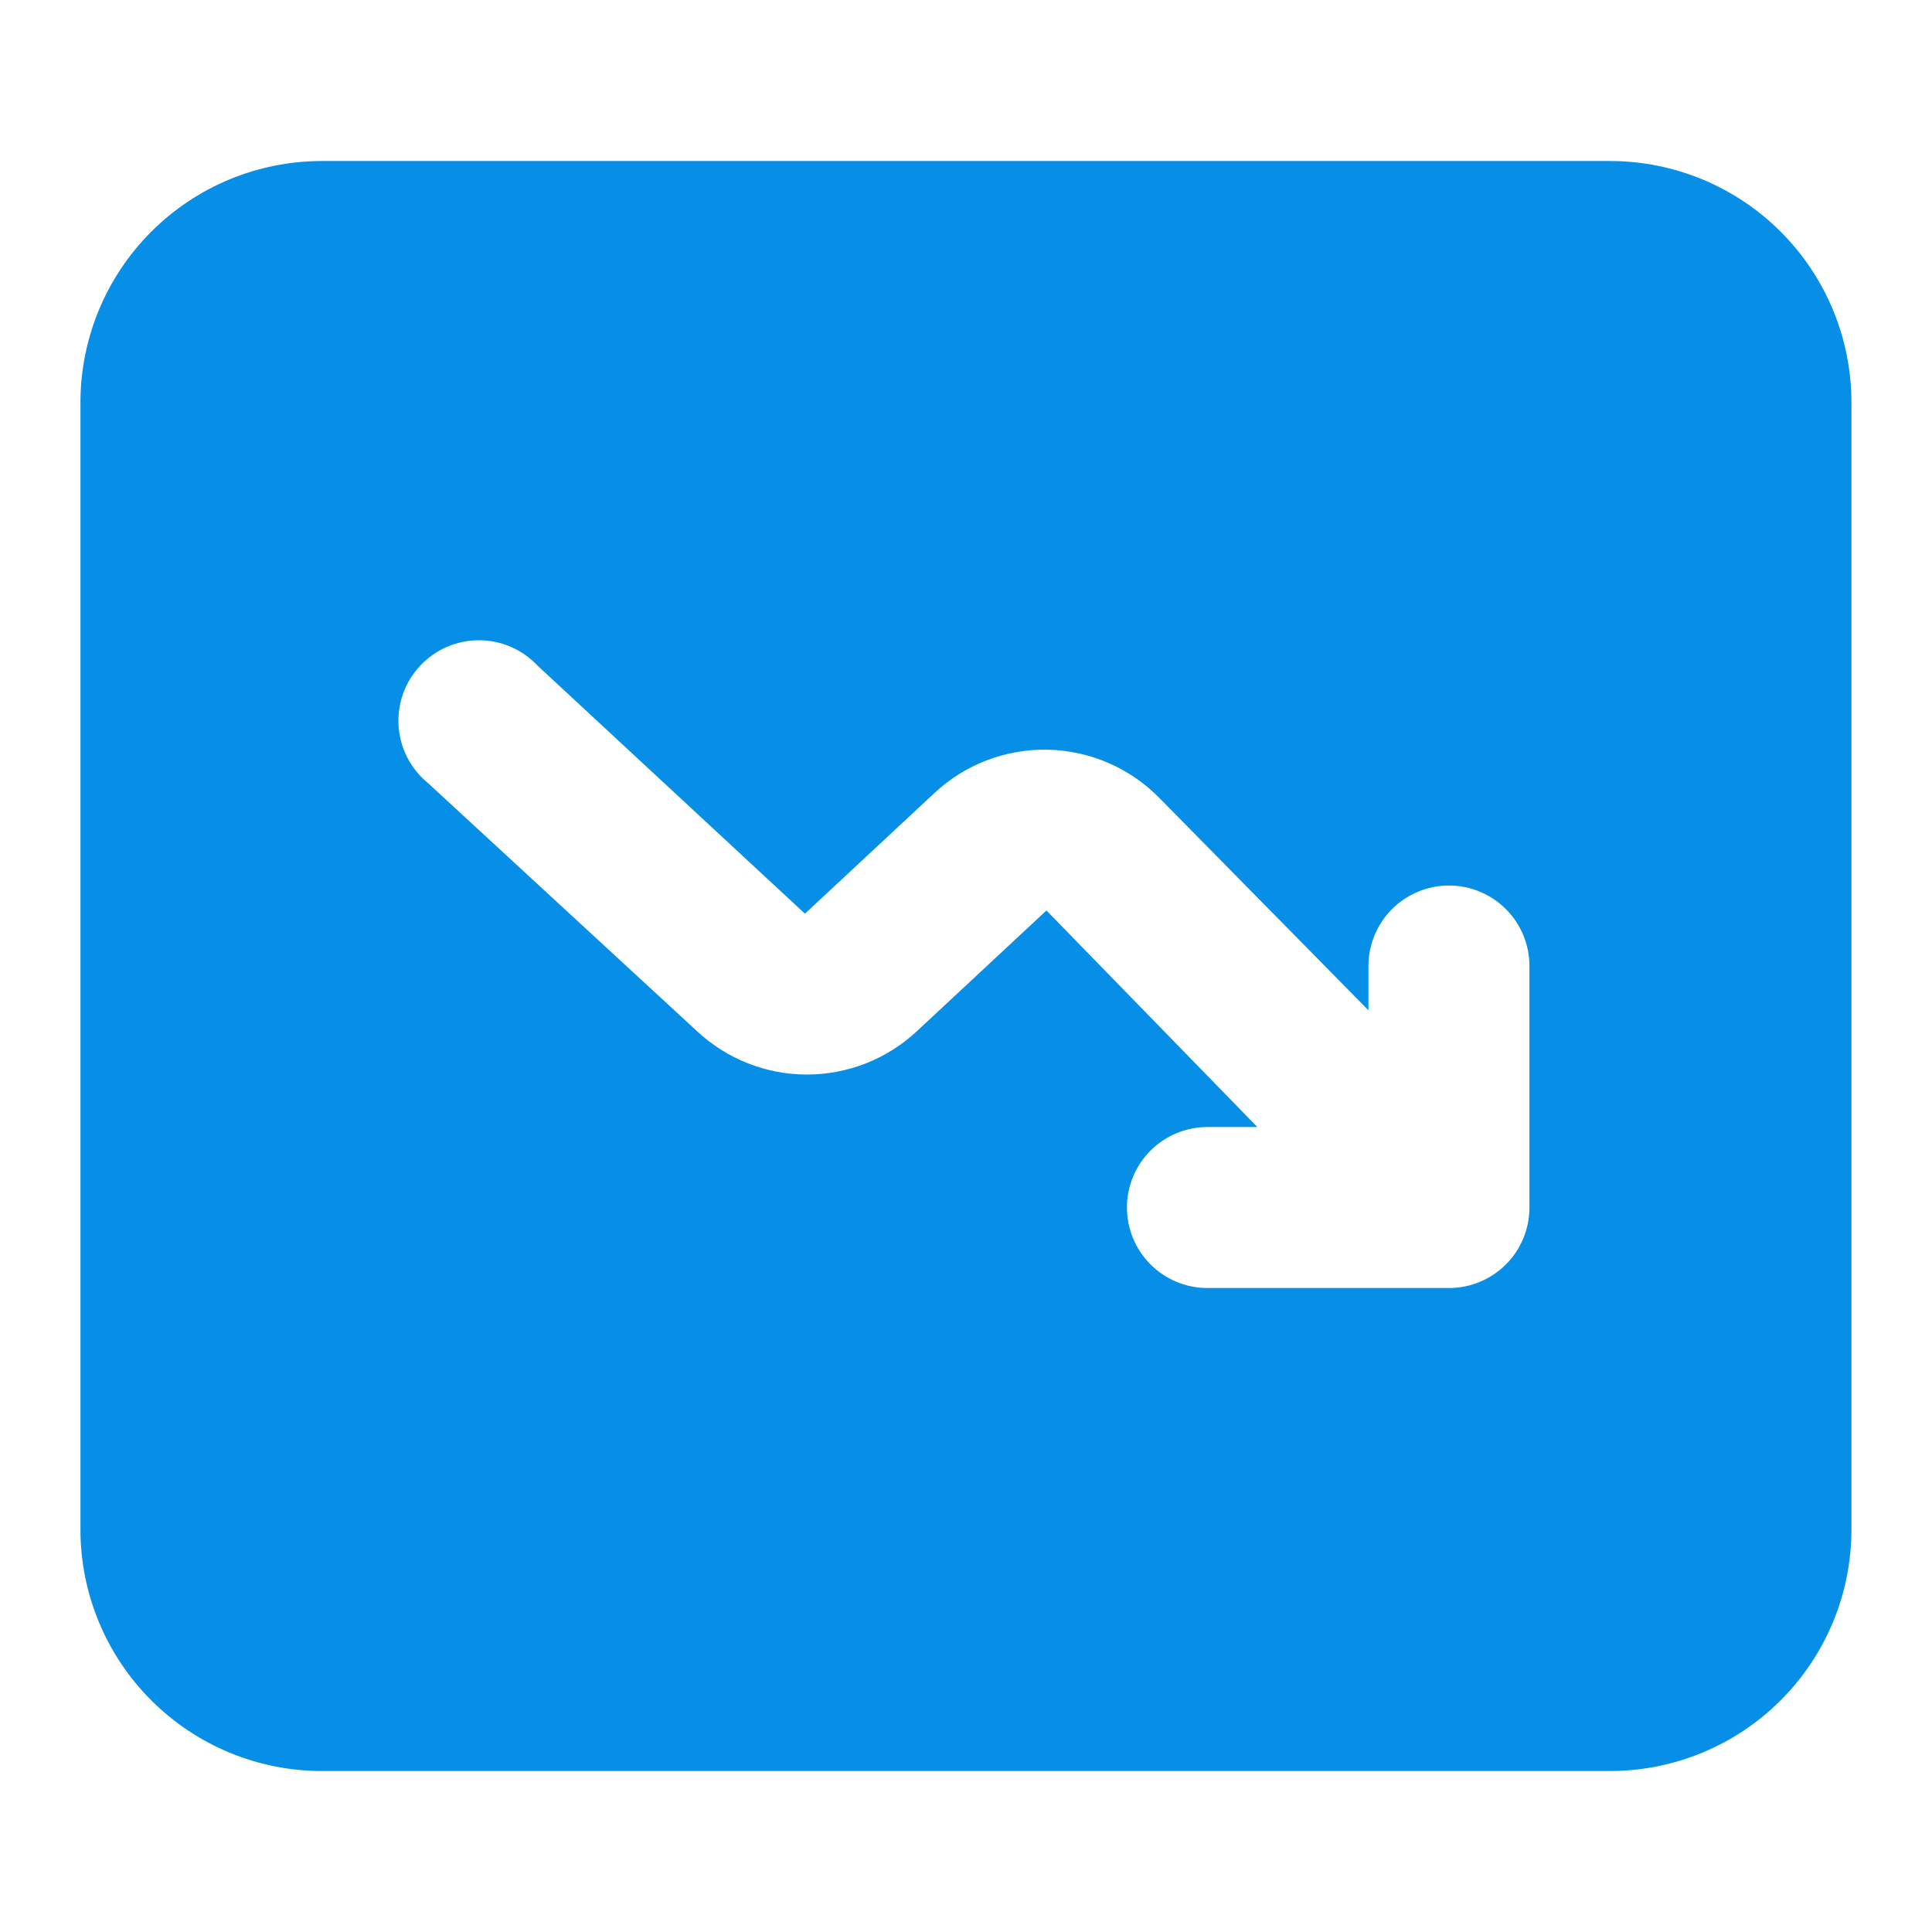 <svg width="50" height="50" viewBox="0 0 50 50" fill="none" xmlns="http://www.w3.org/2000/svg">
<path d="M41.665 4.167H8.332C6.674 4.167 5.085 4.825 3.913 5.998C2.741 7.17 2.082 8.759 2.082 10.417V39.584C2.082 41.241 2.741 42.831 3.913 44.003C5.085 45.175 6.674 45.834 8.332 45.834H41.665C43.323 45.834 44.913 45.175 46.085 44.003C47.257 42.831 47.915 41.241 47.915 39.584V10.417C47.915 8.759 47.257 7.17 46.085 5.998C44.913 4.825 43.323 4.167 41.665 4.167ZM39.582 31.25C39.582 31.803 39.362 32.333 38.972 32.724C38.581 33.114 38.051 33.334 37.499 33.334H31.249C30.696 33.334 30.166 33.114 29.776 32.724C29.385 32.333 29.165 31.803 29.165 31.25C29.165 30.698 29.385 30.168 29.776 29.777C30.166 29.387 30.696 29.167 31.249 29.167H32.54L27.082 23.563L23.728 26.688C22.956 27.408 21.94 27.809 20.884 27.809C19.828 27.809 18.812 27.408 18.04 26.688L11.082 20.271C10.86 20.091 10.678 19.868 10.546 19.614C10.414 19.361 10.336 19.083 10.316 18.798C10.296 18.513 10.335 18.227 10.43 17.958C10.525 17.689 10.675 17.442 10.87 17.233C11.064 17.024 11.3 16.857 11.562 16.743C11.824 16.629 12.106 16.57 12.392 16.57C12.677 16.569 12.96 16.628 13.222 16.741C13.484 16.855 13.72 17.021 13.915 17.23L20.832 23.646L24.186 20.521C24.98 19.78 26.032 19.379 27.118 19.402C28.203 19.426 29.237 19.872 29.999 20.646L35.415 26.146V25C35.415 24.448 35.635 23.918 36.026 23.527C36.416 23.137 36.946 22.917 37.499 22.917C38.051 22.917 38.581 23.137 38.972 23.527C39.362 23.918 39.582 24.448 39.582 25V31.25Z" fill="#078FE7"/>
</svg>
